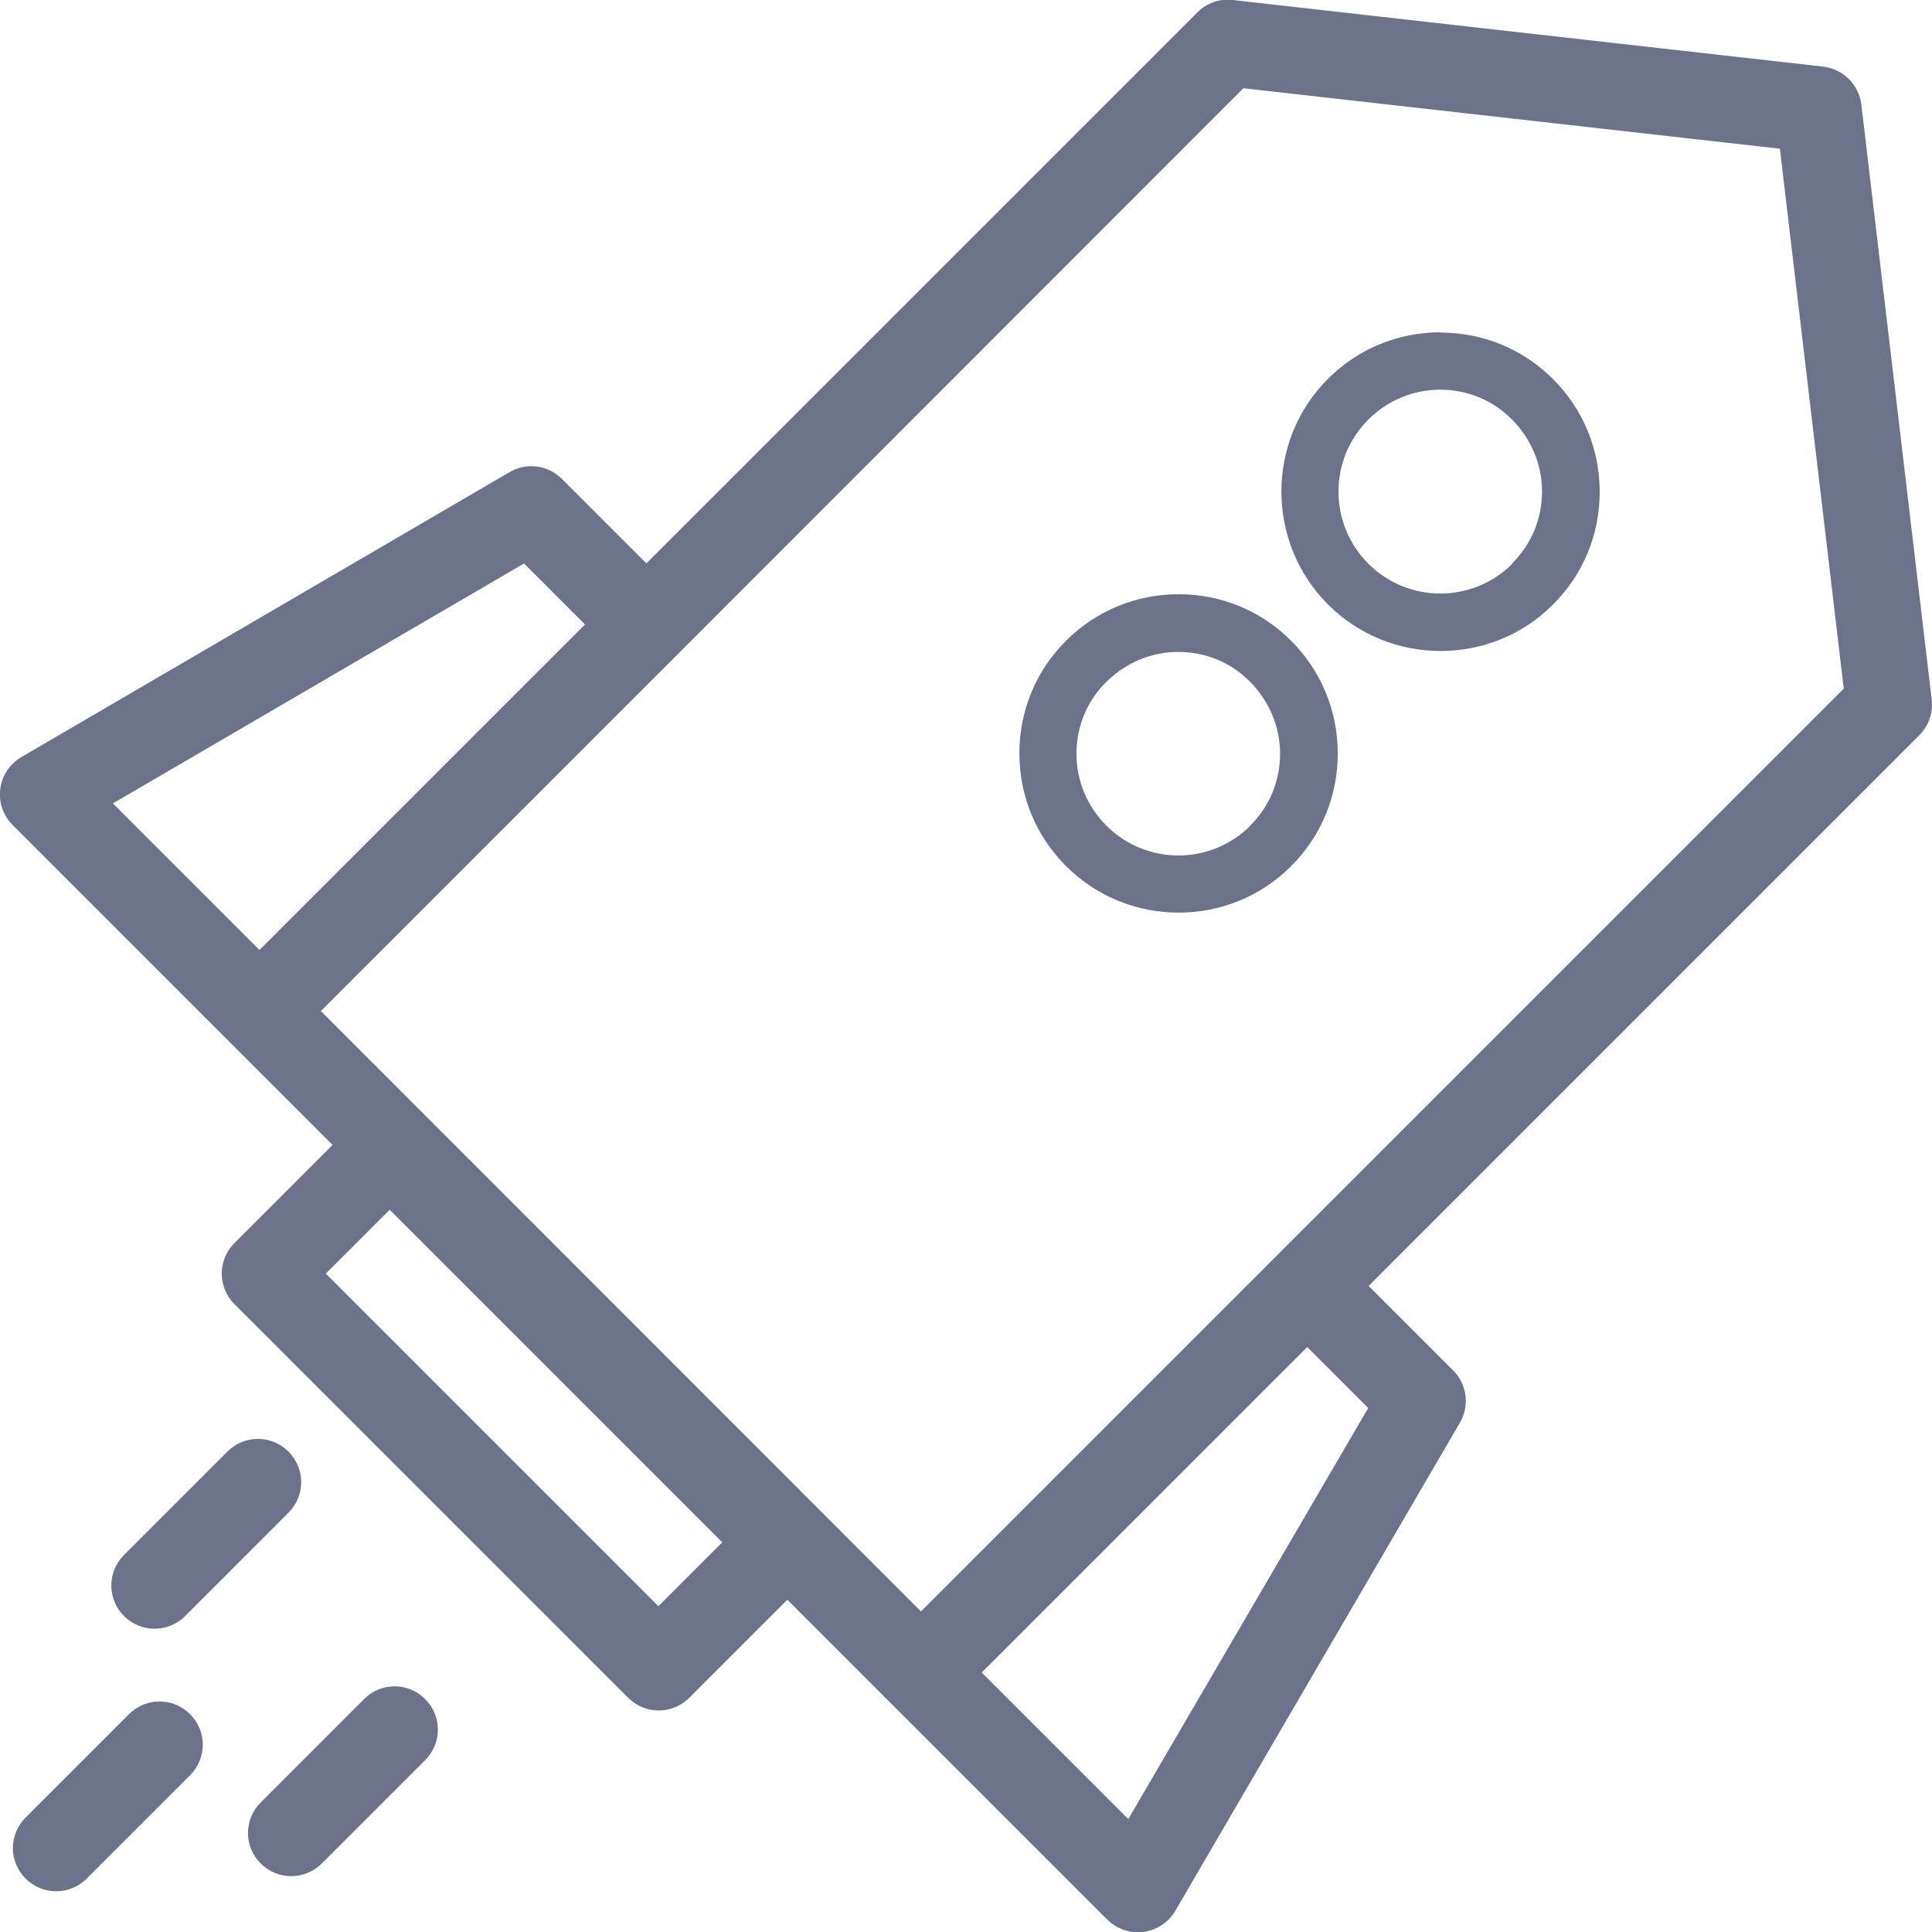 <?xml version="1.0" encoding="UTF-8"?>
<svg xmlns="http://www.w3.org/2000/svg" id="Layer_2" viewBox="0 0 62.62 62.62">
  <defs>
    <style>.cls-1{fill:#6c7289;}</style>
  </defs>
  <g id="Layer_3">
    <g>
      <path class="cls-1" d="M62.61,22.67l-2.28-19.28c-.08-.65-.59-1.15-1.23-1.23L39.95,0c-.42-.05-.84,.1-1.14,.4L20.95,18.26l-2.74-2.74c-.45-.45-1.15-.54-1.69-.22L.69,24.54c-.37,.22-.63,.6-.68,1.03-.06,.43,.09,.86,.4,1.17l7.02,7.02,3.35,3.35-3.18,3.18c-.55,.55-.55,1.43,0,1.98l12.76,12.76c.27,.27,.63,.41,.99,.41s.72-.14,.99-.41l3.18-3.18,3.35,3.35,7.02,7.02c.26,.26,.62,.41,.99,.41,.06,0,.12,0,.18-.01,.43-.06,.81-.31,1.03-.68l9.23-15.83c.32-.55,.23-1.24-.22-1.69l-2.74-2.74,17.85-17.85c.3-.3,.45-.73,.4-1.15ZM21.34,52.06l-10.78-10.78,2.07-2.07,10.78,10.78-2.07,2.07Zm-4.35-33.79l1.97,1.97-10.55,10.55-4.75-4.75,13.33-7.78Zm27.36,27.36l-7.78,13.33-4.75-4.75,10.55-10.55,1.97,1.97Zm-2.96-4.94l-11.54,11.54L10.4,32.77l11.54-11.54L40.3,2.86l17.39,1.96,2.07,17.5-18.36,18.36Z"></path>
      <path class="cls-1" d="M46.69,10.77c-1.38,0-2.68,.54-3.65,1.51-2.01,2.01-2.01,5.29,0,7.31,1.01,1.01,2.33,1.51,3.65,1.51s2.65-.5,3.65-1.51c.98-.98,1.51-2.27,1.51-3.65s-.54-2.68-1.51-3.65c-.98-.98-2.27-1.51-3.65-1.51Zm2.33,7.5c-1.29,1.29-3.38,1.29-4.67,0-1.29-1.29-1.29-3.38,0-4.67,.62-.62,1.45-.97,2.33-.97s1.71,.34,2.33,.97,.97,1.45,.97,2.33-.34,1.71-.97,2.33Z"></path>
      <path class="cls-1" d="M38.2,19.26c-1.38,0-2.68,.54-3.65,1.51-.98,.98-1.51,2.27-1.51,3.65s.54,2.68,1.51,3.65c1.01,1.01,2.33,1.51,3.65,1.51s2.65-.5,3.65-1.51c.98-.98,1.51-2.27,1.51-3.65s-.54-2.68-1.51-3.65c-.98-.98-2.27-1.51-3.65-1.51Zm2.33,7.5c-1.29,1.29-3.38,1.29-4.67,0-.62-.62-.97-1.45-.97-2.33s.34-1.71,.97-2.33,1.45-.97,2.33-.97,1.71,.34,2.33,.97,.97,1.45,.97,2.33-.34,1.71-.97,2.33Z"></path>
      <path class="cls-1" d="M6,52.38l3.35-3.35c.55-.55,.55-1.43,0-1.98-.55-.55-1.43-.55-1.98,0l-3.35,3.35c-.55,.55-.55,1.43,0,1.98,.27,.27,.63,.41,.99,.41s.72-.14,.99-.41Z"></path>
      <path class="cls-1" d="M11.8,55.07l-3.35,3.35c-.55,.55-.55,1.43,0,1.98,.27,.27,.63,.41,.99,.41s.72-.14,.99-.41l3.35-3.35c.55-.55,.55-1.43,0-1.98-.55-.55-1.43-.55-1.98,0Z"></path>
      <path class="cls-1" d="M4.18,55.56l-3.35,3.35c-.55,.55-.55,1.43,0,1.98,.27,.27,.63,.41,.99,.41s.72-.14,.99-.41l3.35-3.35c.55-.55,.55-1.43,0-1.98-.55-.55-1.43-.55-1.98,0Z"></path>
    </g>
  </g>
</svg>
